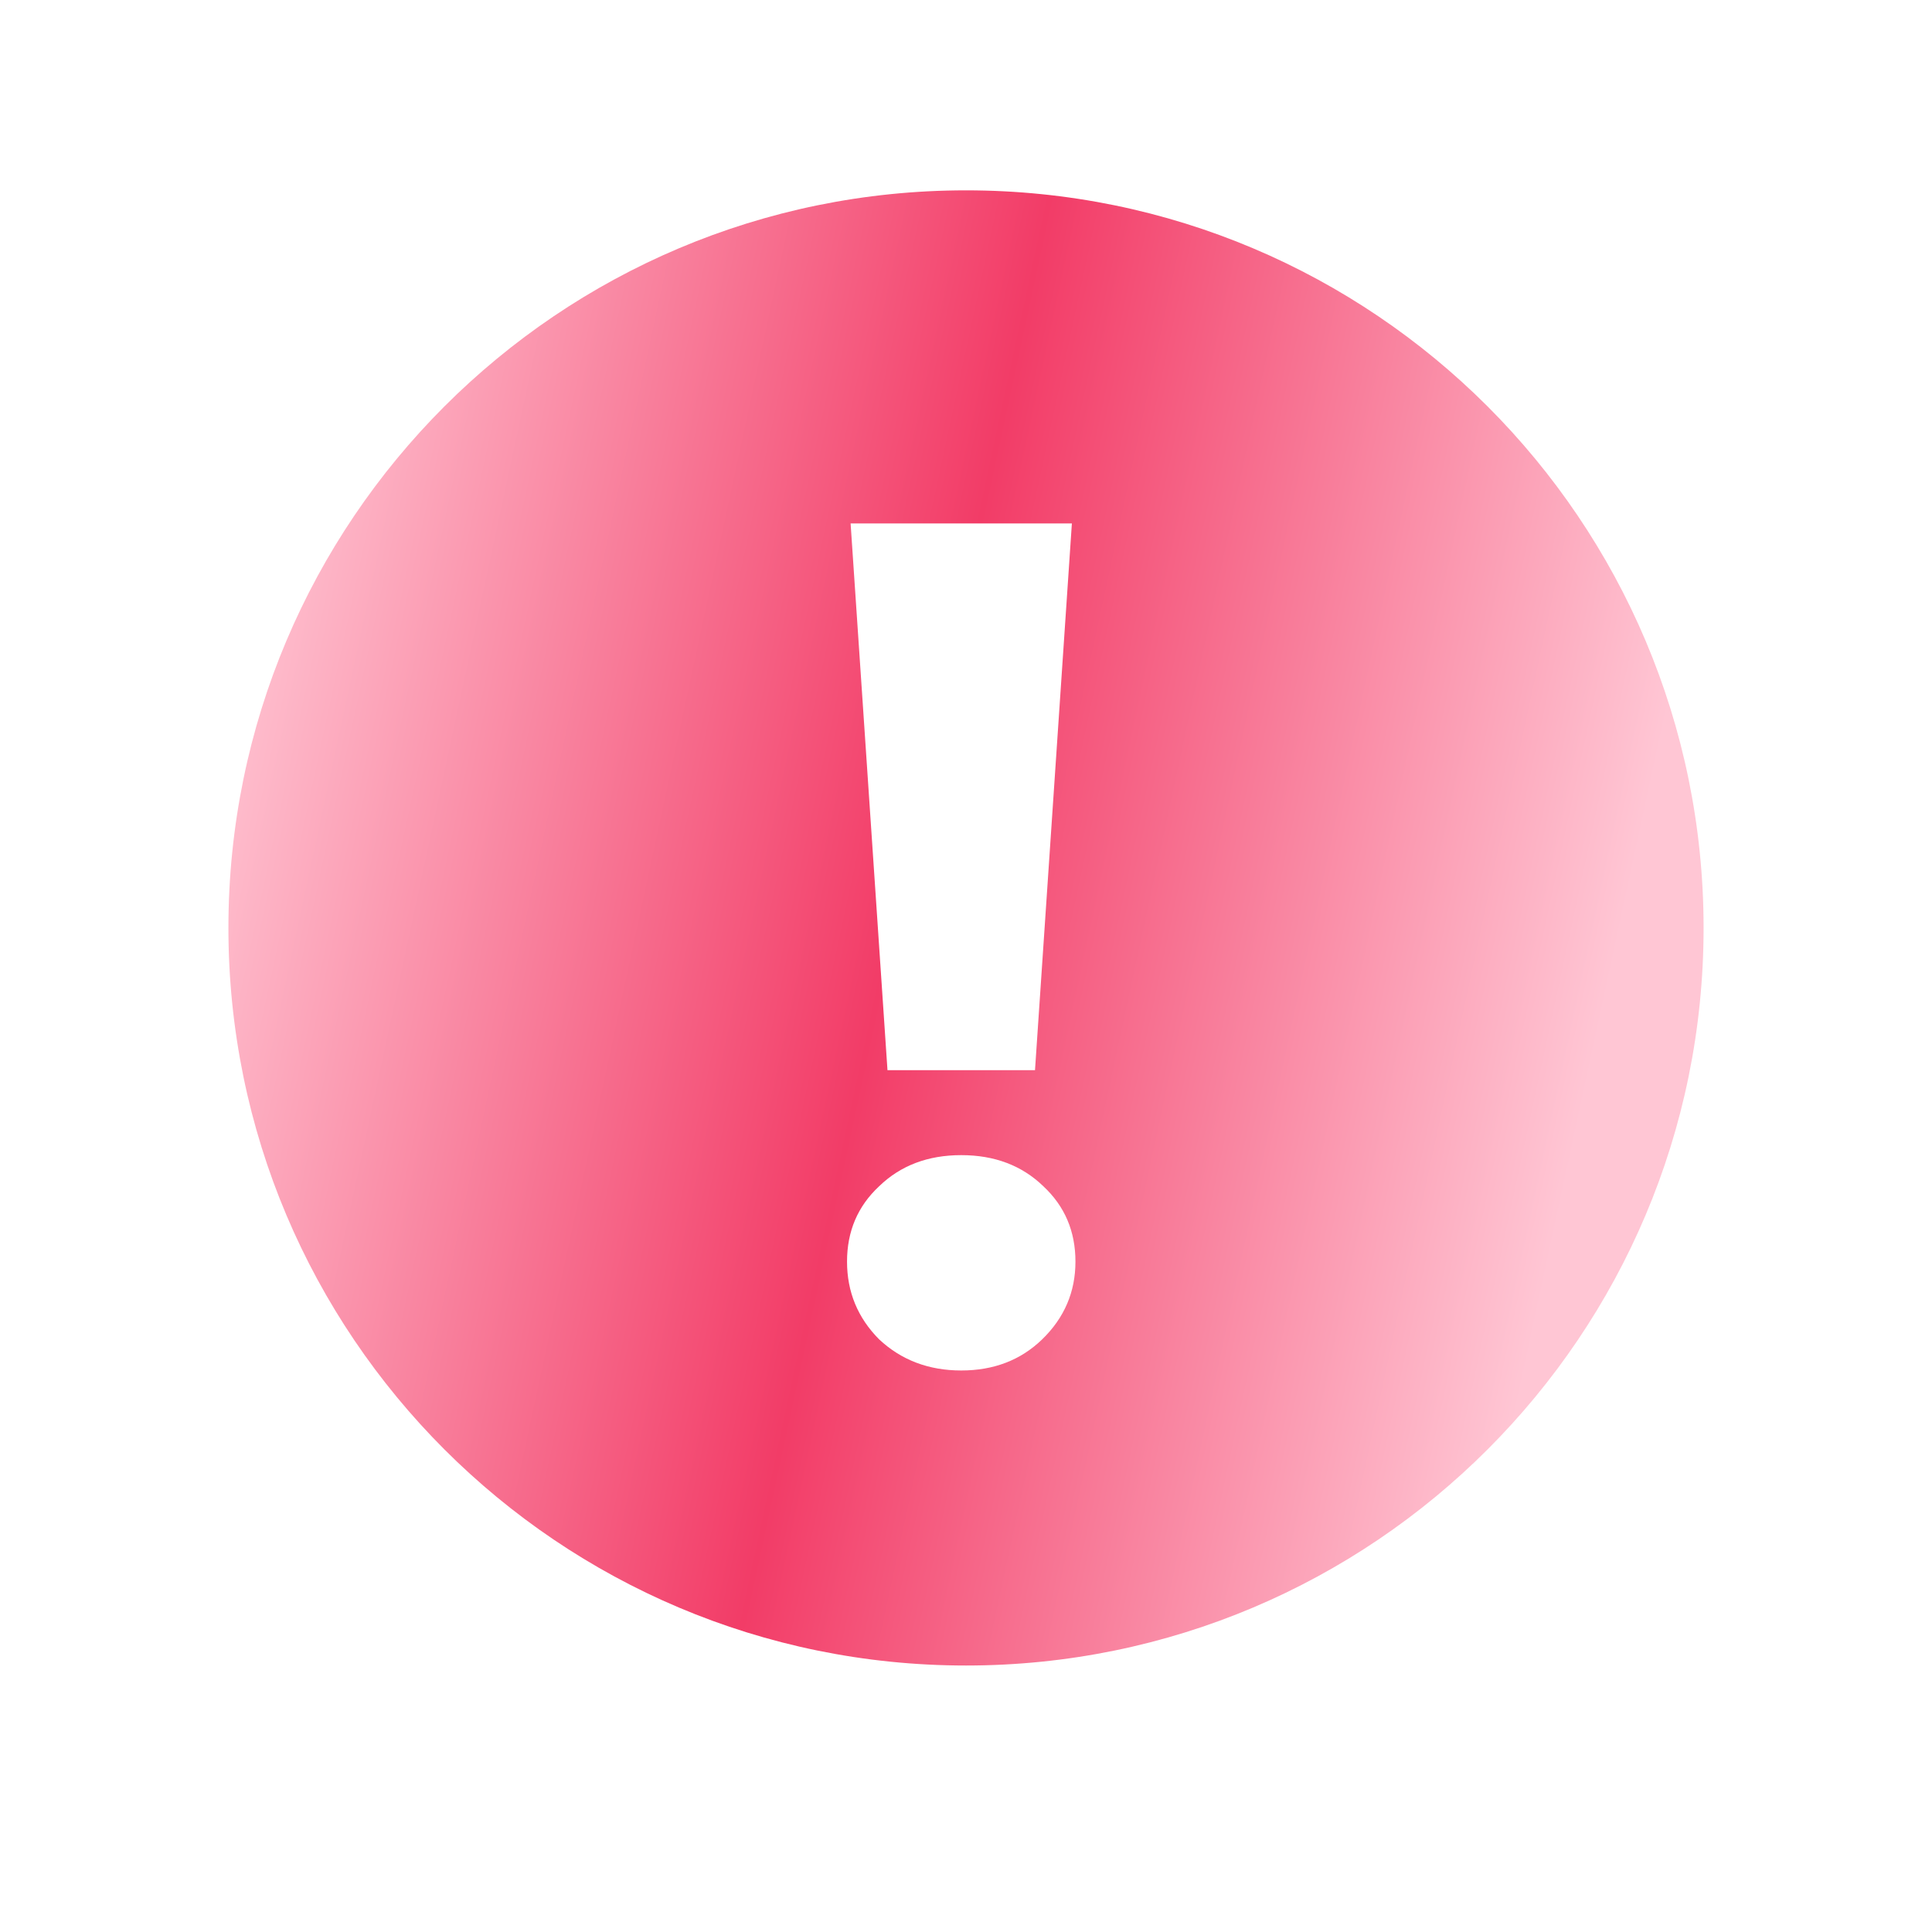<?xml version="1.0" encoding="UTF-8"?> <svg xmlns="http://www.w3.org/2000/svg" width="203" height="203" viewBox="0 0 203 203" fill="none"> <g filter="url(#filter0_d_308_3461)"> <path d="M199 97.5C199 151.348 155.348 195 101.5 195C47.652 195 4 151.348 4 97.5C4 43.652 47.652 0 101.5 0C155.348 0 199 43.652 199 97.5Z" fill="white"></path> </g> <path d="M179 97.5C179 140.302 144.302 175 101.5 175C58.698 175 24 140.302 24 97.5C24 54.698 58.698 20 101.5 20C144.302 20 179 54.698 179 97.5Z" fill="url(#paint0_linear_308_3461)"></path> <path d="M89.375 55H112.625L108.75 112.448H93.25L89.375 55ZM101 144C97.583 144 94.708 142.911 92.375 140.732C90.125 138.469 89 135.745 89 132.561C89 129.376 90.125 126.736 92.375 124.641C94.625 122.462 97.5 121.373 101 121.373C104.5 121.373 107.375 122.462 109.625 124.641C111.875 126.736 113 129.376 113 132.561C113 135.745 111.833 138.469 109.5 140.732C107.25 142.911 104.417 144 101 144Z" fill="white"></path> <defs> <filter id="filter0_d_308_3461" x="0" y="0" width="203" height="203" filterUnits="userSpaceOnUse" color-interpolation-filters="sRGB"> <feFlood flood-opacity="0" result="BackgroundImageFix"></feFlood> <feColorMatrix in="SourceAlpha" type="matrix" values="0 0 0 0 0 0 0 0 0 0 0 0 0 0 0 0 0 0 127 0" result="hardAlpha"></feColorMatrix> <feOffset dy="4"></feOffset> <feGaussianBlur stdDeviation="2"></feGaussianBlur> <feComposite in2="hardAlpha" operator="out"></feComposite> <feColorMatrix type="matrix" values="0 0 0 0 0 0 0 0 0 0 0 0 0 0 0 0 0 0 0.25 0"></feColorMatrix> <feBlend mode="normal" in2="BackgroundImageFix" result="effect1_dropShadow_308_3461"></feBlend> <feBlend mode="normal" in="SourceGraphic" in2="effect1_dropShadow_308_3461" result="shape"></feBlend> </filter> <linearGradient id="paint0_linear_308_3461" x1="36" y1="6" x2="183.235" y2="37.717" gradientUnits="userSpaceOnUse"> <stop stop-color="#FFC5D3"></stop> <stop offset="0.503" stop-color="#F23C67"></stop> <stop offset="1" stop-color="#FFC6D4"></stop> </linearGradient> </defs> </svg> 